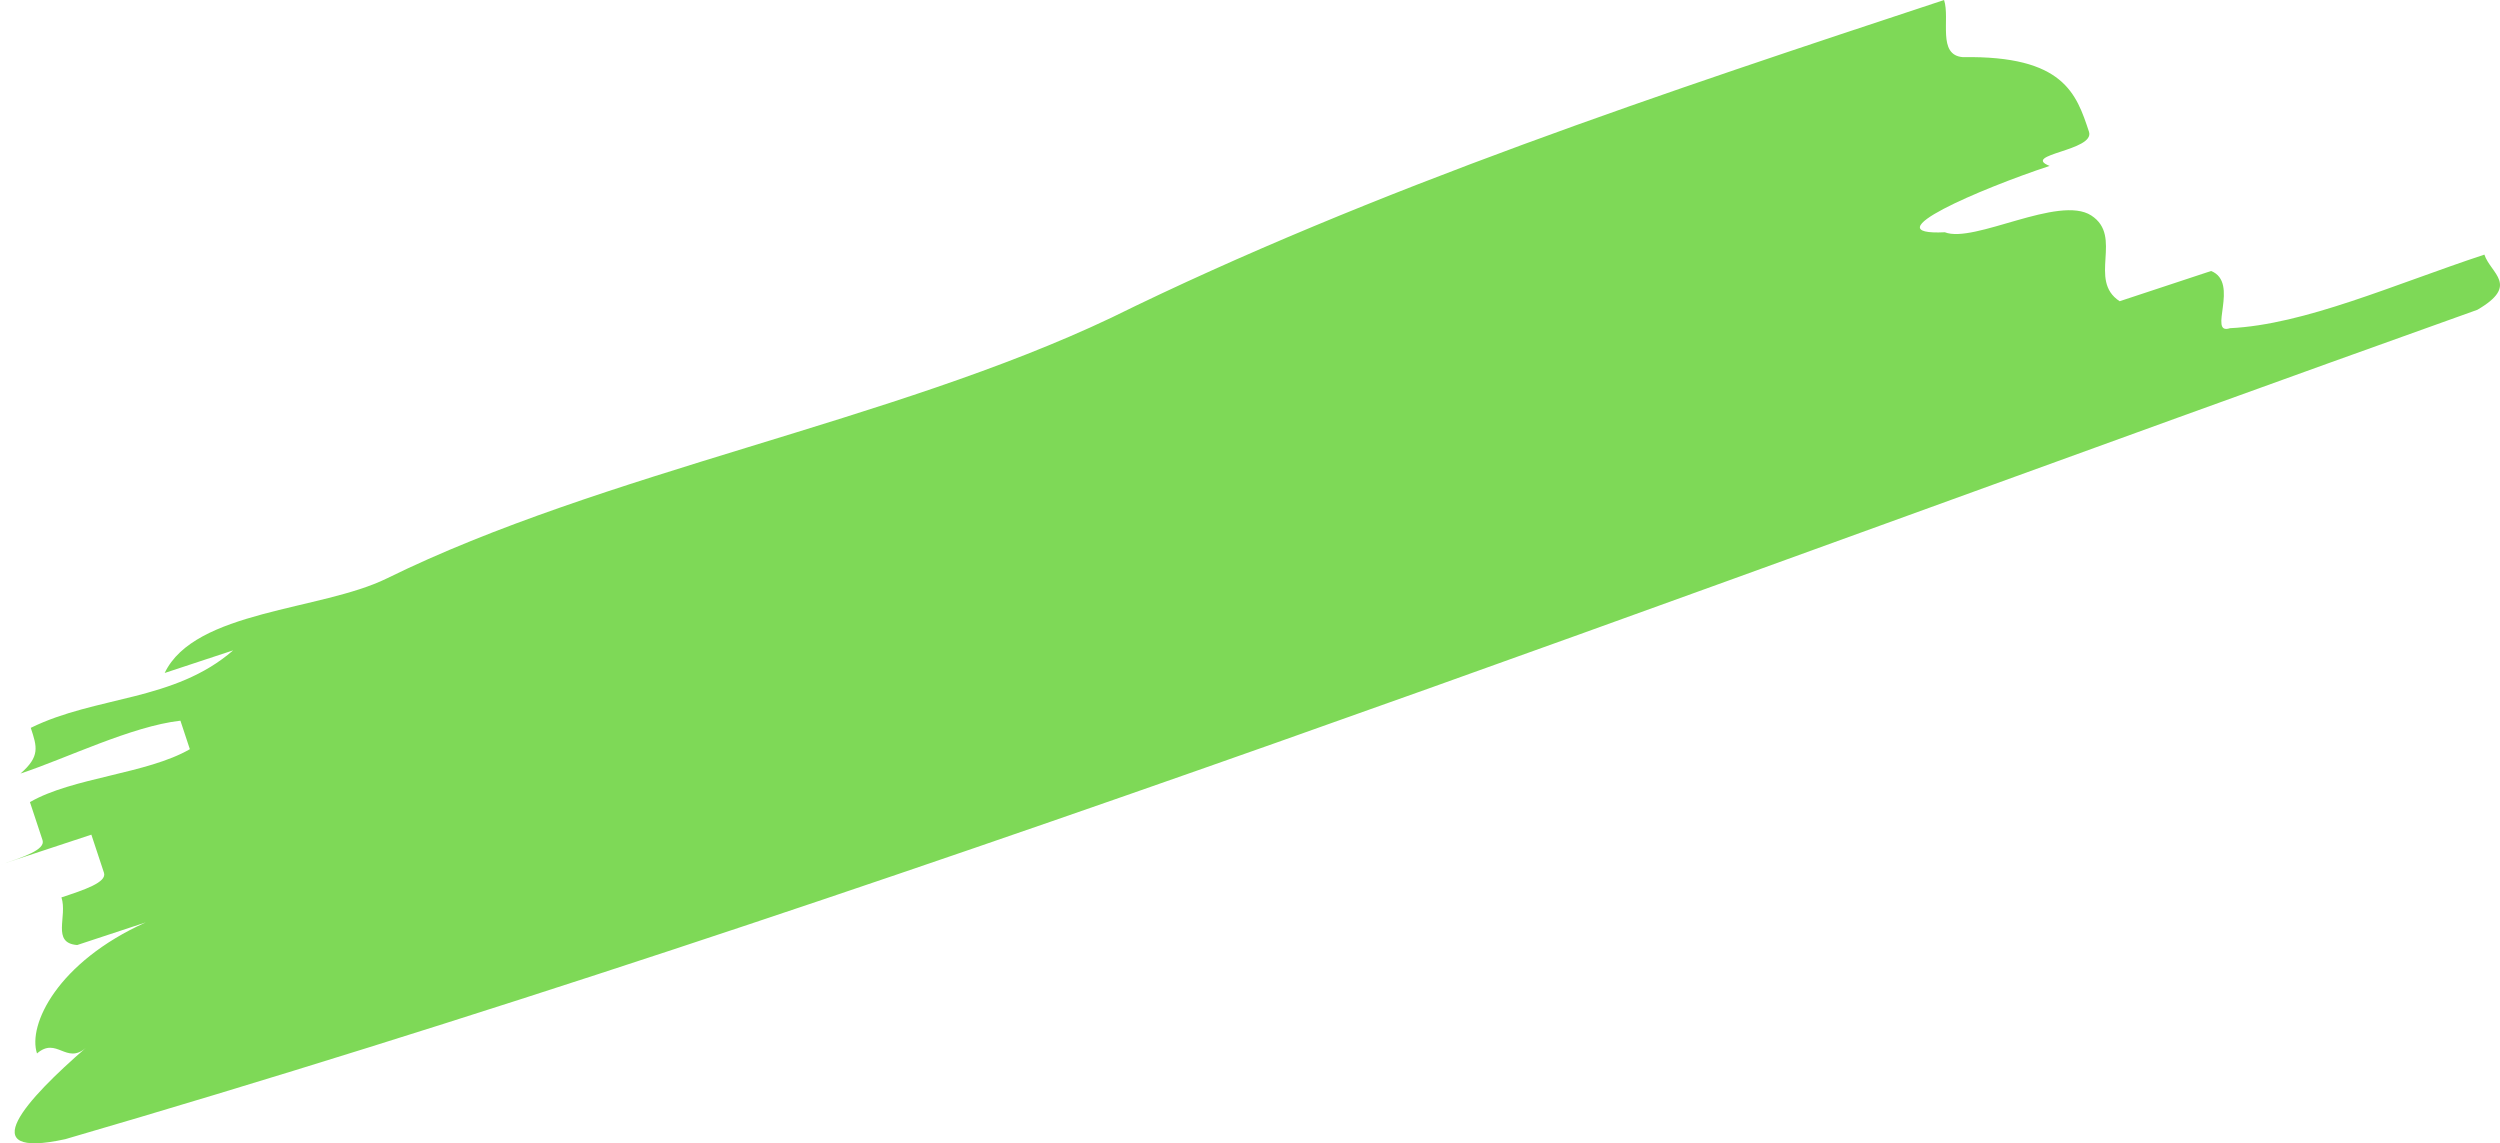 <?xml version="1.0" encoding="UTF-8" standalone="no"?><svg xmlns="http://www.w3.org/2000/svg" fill="#000000" height="212.15pt" version="1.1" viewBox="0 0 463.89 212.15" width="463.89pt">
 <g id="change1_1">
  <path d="m71.762 107.34c40.048-19.723 93.848-29.078 134.48-48.402 48.51-23.887 103.62-42.114 154.49-58.934 1.16 3.531-1.32 10.238 3.5 10.601 18.71-0.304 21.05 6.774 23.39 13.84 1.17 3.539-12.71 4.203-7.31 6.344-12.71 4.203-33.33 12.984-19.44 12.309 5.41 2.14 21.19-7.008 27.18-3.11 6 3.903-0.73 12.008 5.26 15.907 4.24-1.403 12.72-4.207 16.97-5.61 5.4 2.145-0.74 12.016 3.51 10.613 13.87-0.668 30.25-8.046 47.2-13.652 1.17 3.539 6.58 5.664-1.31 10.242-147.2 52.602-297.45 110.13-447.56 153.89-17.538 3.84-7.155-7.43 3.806-16.94-3.649 3.17-5.403-2.14-9.063 1.04-1.758-5.31 3.801-16.95 20.172-24.32l-12.715 4.2c-4.828-0.37-1.754-5.3-2.922-8.84 4.247-1.4 8.477-2.8 7.891-4.57-0.582-1.77-1.754-5.3-2.34-7.07-4.23 1.4-12.718 4.21-16.949 5.6 4.231-1.39 8.473-2.8 7.891-4.57-0.586-1.77-1.754-5.3-2.34-7.07 7.89-4.57 21.777-5.24 29.672-9.82l-1.75-5.29c-9.071 1.03-21.2 7.01-29.676 9.81 3.66-3.18 3.078-4.94 1.906-8.48 12.129-5.97 26.602-4.87 37.555-14.38l-12.707 4.2c5.543-11.64 29.074-11.57 41.211-17.54" fill="#7ed957"/>
 </g>
</svg>
